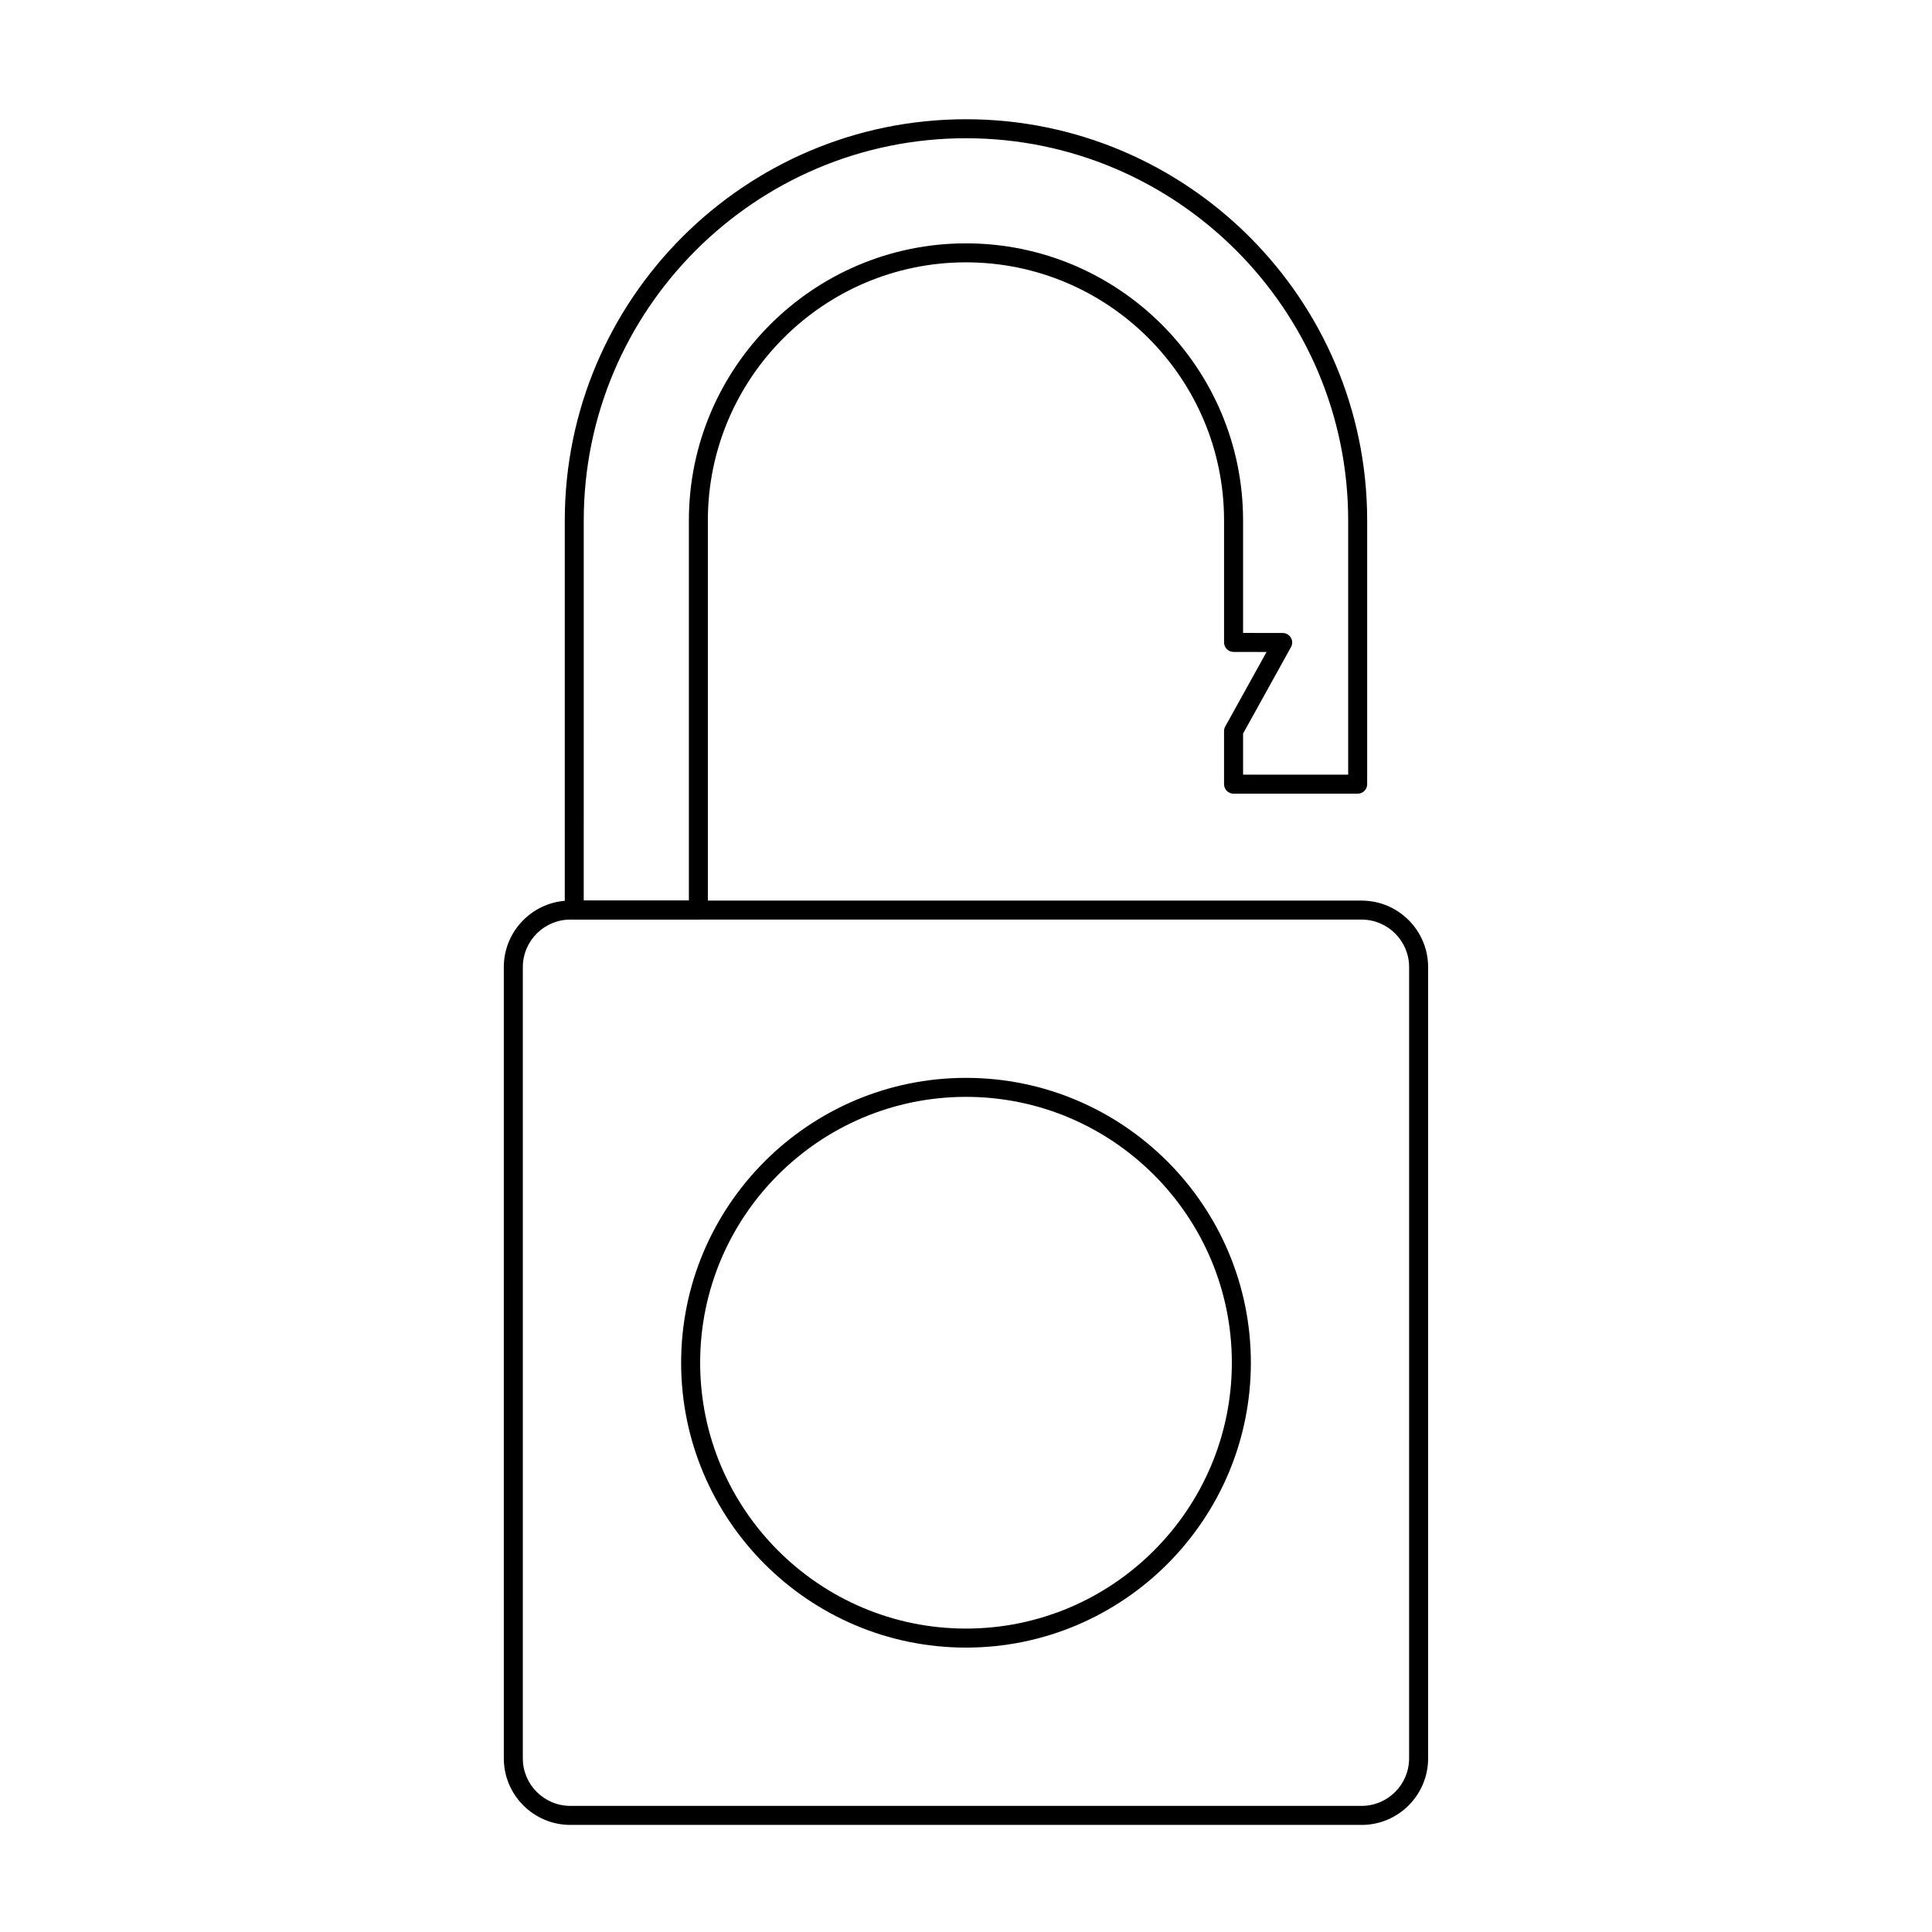 <?xml version="1.0" encoding="UTF-8"?>
<!-- Uploaded to: SVG Repo, www.svgrepo.com, Generator: SVG Repo Mixer Tools -->
<svg fill="#000000" width="800px" height="800px" version="1.1" viewBox="144 144 512 512" xmlns="http://www.w3.org/2000/svg">
 <g>
  <path d="m400 580.63c-41.625 0-75.492-33.867-75.492-75.492 0-41.621 33.867-75.492 75.492-75.492s75.492 33.867 75.492 75.492c-0.004 41.621-33.867 75.492-75.492 75.492zm0-145.95c-38.848 0-70.453 31.605-70.453 70.453s31.602 70.457 70.453 70.457c38.848 0 70.453-31.605 70.453-70.453 0-38.852-31.605-70.457-70.453-70.457z"/>
  <path d="m504.85 627.62h-209.7c-9.723 0-17.633-7.91-17.633-17.633l-0.004-209.69c0-9.723 7.91-17.633 17.633-17.633h209.69c9.723 0 17.633 7.91 17.633 17.633v209.69c0.008 9.719-7.906 17.637-17.625 17.637zm-209.7-239.92c-6.941 0-12.594 5.648-12.594 12.594l-0.004 209.69c0 6.949 5.652 12.594 12.594 12.594h209.69c6.941 0 12.594-5.648 12.594-12.594l0.004-209.69c0-6.949-5.652-12.594-12.594-12.594z"/>
  <path d="m329.08 387.7h-32.891c-1.391 0-2.519-1.129-2.519-2.519l0.004-103.26c0-58.629 47.695-106.32 106.32-106.32s106.32 47.695 106.32 106.32v69.895c0 1.391-1.129 2.519-2.519 2.519h-32.891c-1.391 0-2.519-1.129-2.519-2.519v-14.062c0-0.43 0.105-0.848 0.316-1.219l10.949-19.754-8.746-0.016c-1.387 0-2.516-1.133-2.516-2.519v-32.324c0-37.715-30.684-68.398-68.398-68.398s-68.398 30.684-68.398 68.398v103.26c0 1.387-1.129 2.516-2.519 2.516zm-30.371-5.035h27.852v-100.74c0-40.492 32.945-73.434 73.434-73.434 40.492 0 73.434 32.945 73.434 73.434v29.809l10.5 0.016c0.891 0 1.715 0.473 2.168 1.238 0.449 0.77 0.465 1.723 0.031 2.5l-12.699 22.918v10.891h27.852v-67.371c0-55.848-45.438-101.29-101.29-101.29s-101.29 45.438-101.29 101.29l-0.004 100.74z"/>
 </g>
</svg>